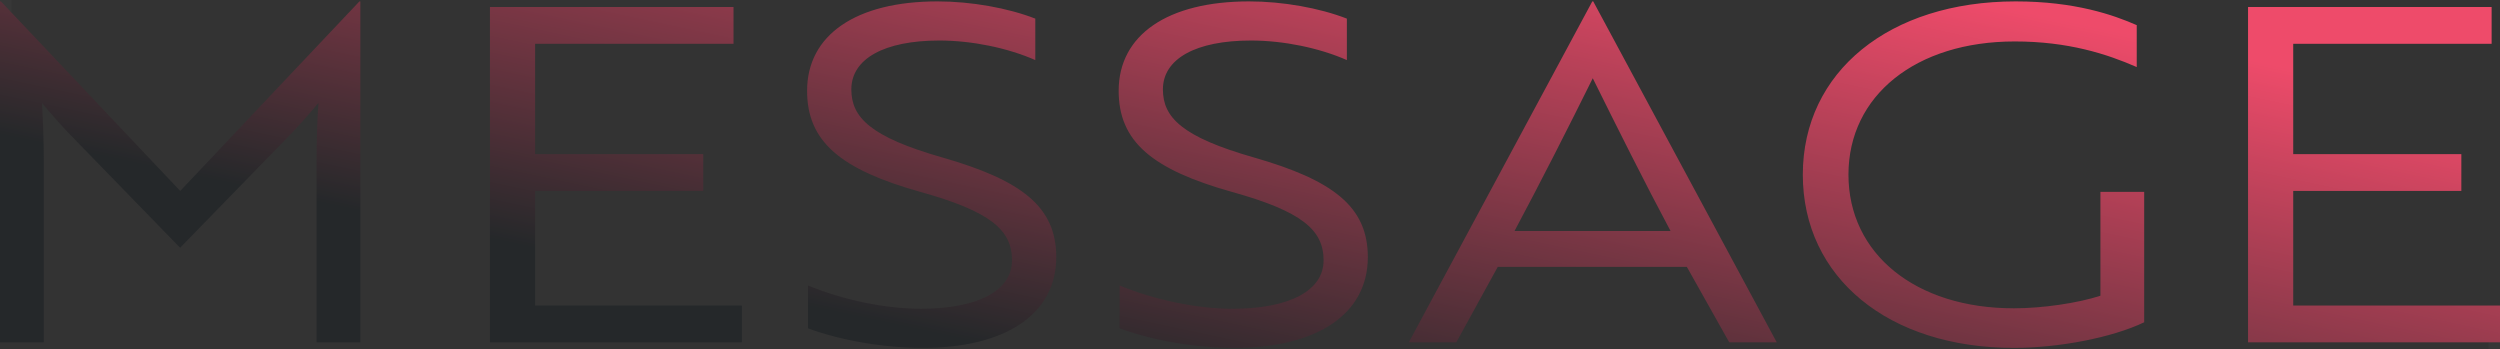 <?xml version="1.0" encoding="UTF-8"?>
<svg id="_レイヤー_2" data-name="レイヤー 2" xmlns="http://www.w3.org/2000/svg" xmlns:xlink="http://www.w3.org/1999/xlink" viewBox="0 0 214.72 30">
  <rect x="0" y="0" width="214.72" height="30" fill="#333333" stroke="none"/>
  <defs>
    <style>
      .cls-1 {
        fill: #fff;
        opacity: .02;
      }

      .cls-2 {
        fill: url(#_名称未設定グラデーション_8);
      }
    </style>
    <linearGradient id="_名称未設定グラデーション_8" data-name="名称未設定グラデーション 8" x1="114.85" y1="-20.47" x2="99.74" y2="50.6" gradientUnits="userSpaceOnUse">
      <stop offset=".12" stop-color="#ee4b6a"/>
      <stop offset=".29" stop-color="#b84158"/>
      <stop offset=".76" stop-color="#25282a"/>
    </linearGradient>
  </defs>
  <g id="_編集モード" data-name=" 編集モード">
    <rect class="cls-1" width="1" height="1"/>
    <rect class="cls-1" x="213.72" y="29" width="1" height="1"/>
    <path class="cls-2" d="M6.68,12.24c-1.24-1.24-2.24-2.4-3.08-3.4.08,1.08.16,3.08.16,4.96v15.6H0V.12h.08l15.4,16.28L30.87.12h.08v29.28h-3.76v-15.6c0-1.88.08-3.88.16-4.96-.84,1-1.84,2.16-3.08,3.4l-8.8,9.04L6.68,12.24ZM42.08,29.4V.6h20.92v3.16h-17.04v9.48h14.44v3.16h-14.44v9.84h17.76v3.16h-21.64ZM69.4,28.2v-3.68c3,1.24,6.64,2,9.68,2,4.92,0,7.84-1.56,7.84-4.16s-1.84-4.2-7.88-5.88c-6.84-1.92-9.72-4.32-9.72-8.68,0-4.8,4.2-7.68,11.2-7.68,2.88,0,6.04.56,8.4,1.48v3.56c-2.36-1.04-5.44-1.68-8.24-1.68-4.72,0-7.56,1.56-7.56,4.2,0,2.4,1.64,4.08,7.8,5.84,6.84,1.96,9.8,4.24,9.8,8.56,0,4.88-4.32,7.8-11.48,7.8-3.32,0-7.04-.64-9.84-1.68ZM96.16,28.2v-3.68c3,1.24,6.64,2,9.68,2,4.92,0,7.84-1.56,7.84-4.16s-1.84-4.2-7.88-5.88c-6.84-1.92-9.72-4.32-9.72-8.68,0-4.8,4.2-7.68,11.2-7.68,2.88,0,6.04.56,8.4,1.48v3.56c-2.36-1.04-5.44-1.68-8.24-1.68-4.72,0-7.56,1.56-7.56,4.2,0,2.4,1.64,4.08,7.8,5.84,6.84,1.96,9.8,4.24,9.8,8.56,0,4.88-4.32,7.8-11.48,7.8-3.32,0-7.04-.64-9.84-1.68ZM136.76.12h.08l15.76,29.28h-4.08l-3.64-6.48h-16.24l-3.56,6.48h-4.08L136.76.12ZM143.48,19.84c-2.16-4.04-4.64-9-6.68-13.12-2.04,4.12-4.56,9.08-6.72,13.12h13.4ZM172.96,29.88c-10.76,0-18.12-6.04-18.12-14.88S162.28.12,173.12.12c5.08,0,8.4,1.16,10.4,2.04v3.6c-2.56-1.12-5.88-2.2-10.48-2.2-8.48,0-14.28,4.64-14.28,11.44s5.76,11.48,14.2,11.48c2.44,0,5.48-.44,7.44-1.08v-8.92h3.76v11.2c-2.76,1.32-7.32,2.2-11.2,2.2ZM193.08,29.4V.6h20.92v3.16h-17.04v9.48h14.44v3.16h-14.44v9.84h17.76v3.16h-21.64Z"/>
  </g>
</svg>